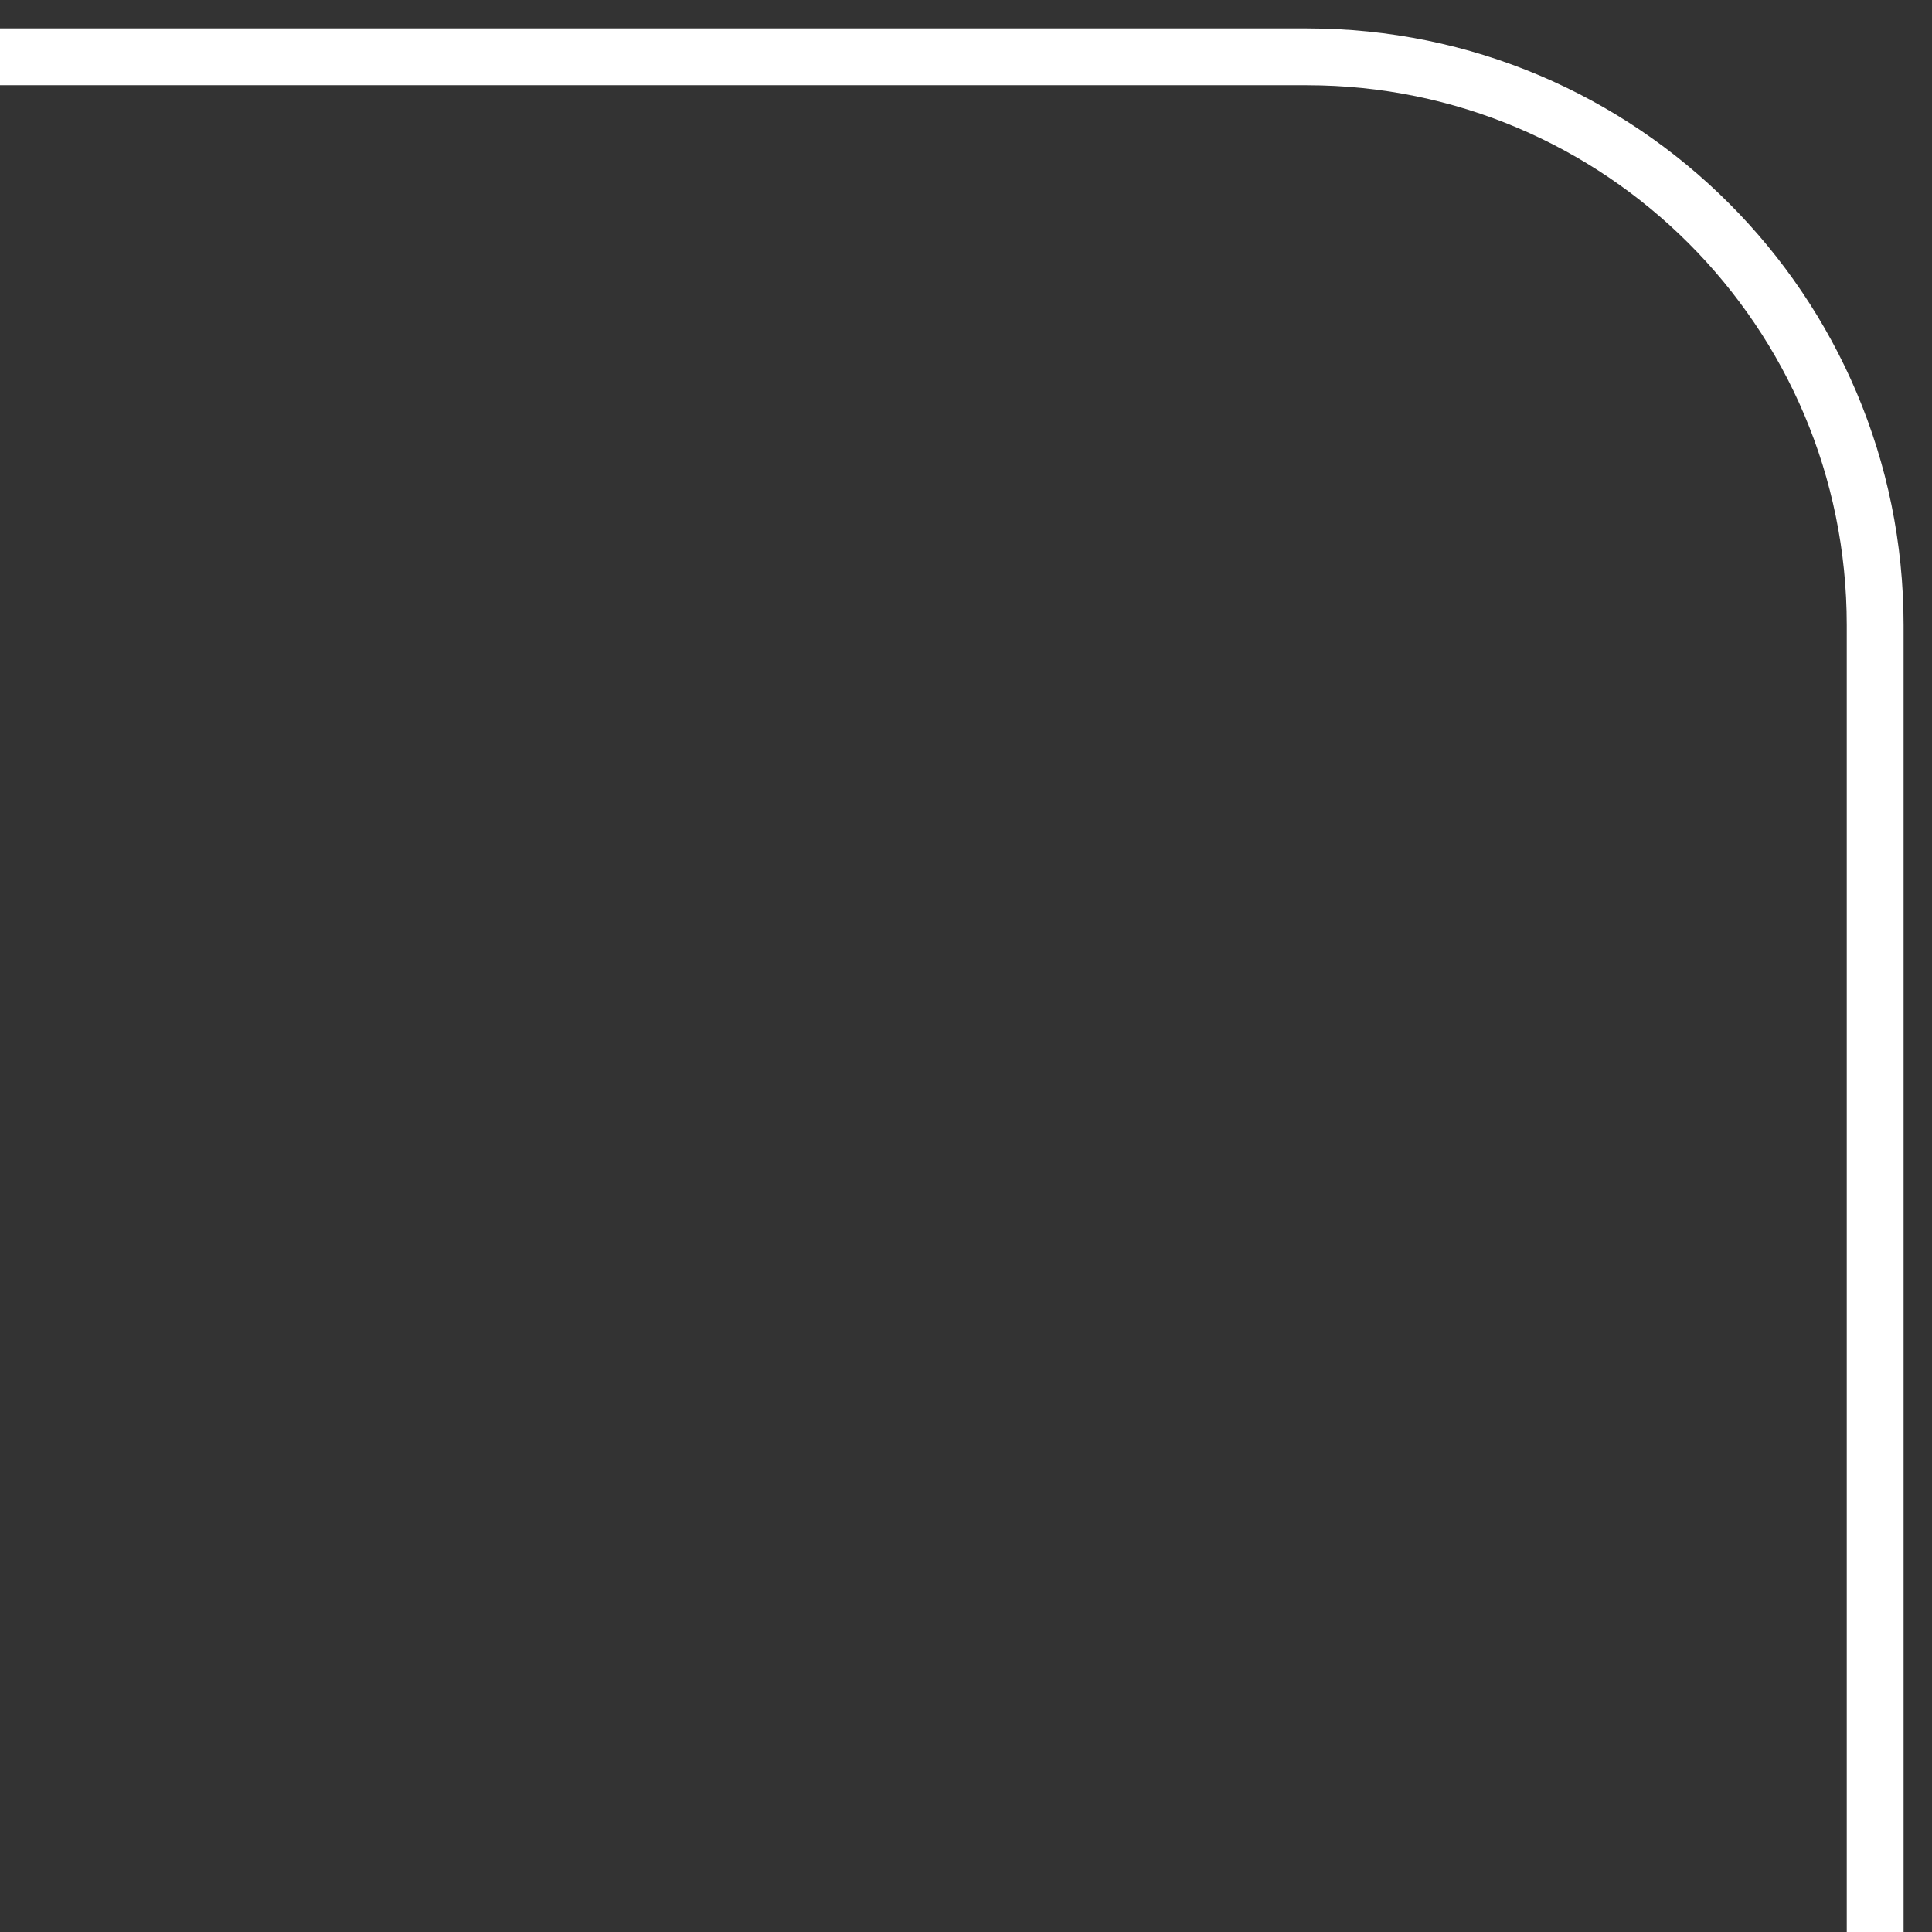 <?xml version="1.0" encoding="UTF-8"?> <svg xmlns="http://www.w3.org/2000/svg" width="34" height="34" viewBox="0 0 34 34" fill="none"><rect x="0" y="0" width="34" height="34" fill="#333333" stroke="none"/> <path d="M0 1H23C28.523 1 33 5.477 33 11V34" stroke="white"></path> </svg> 